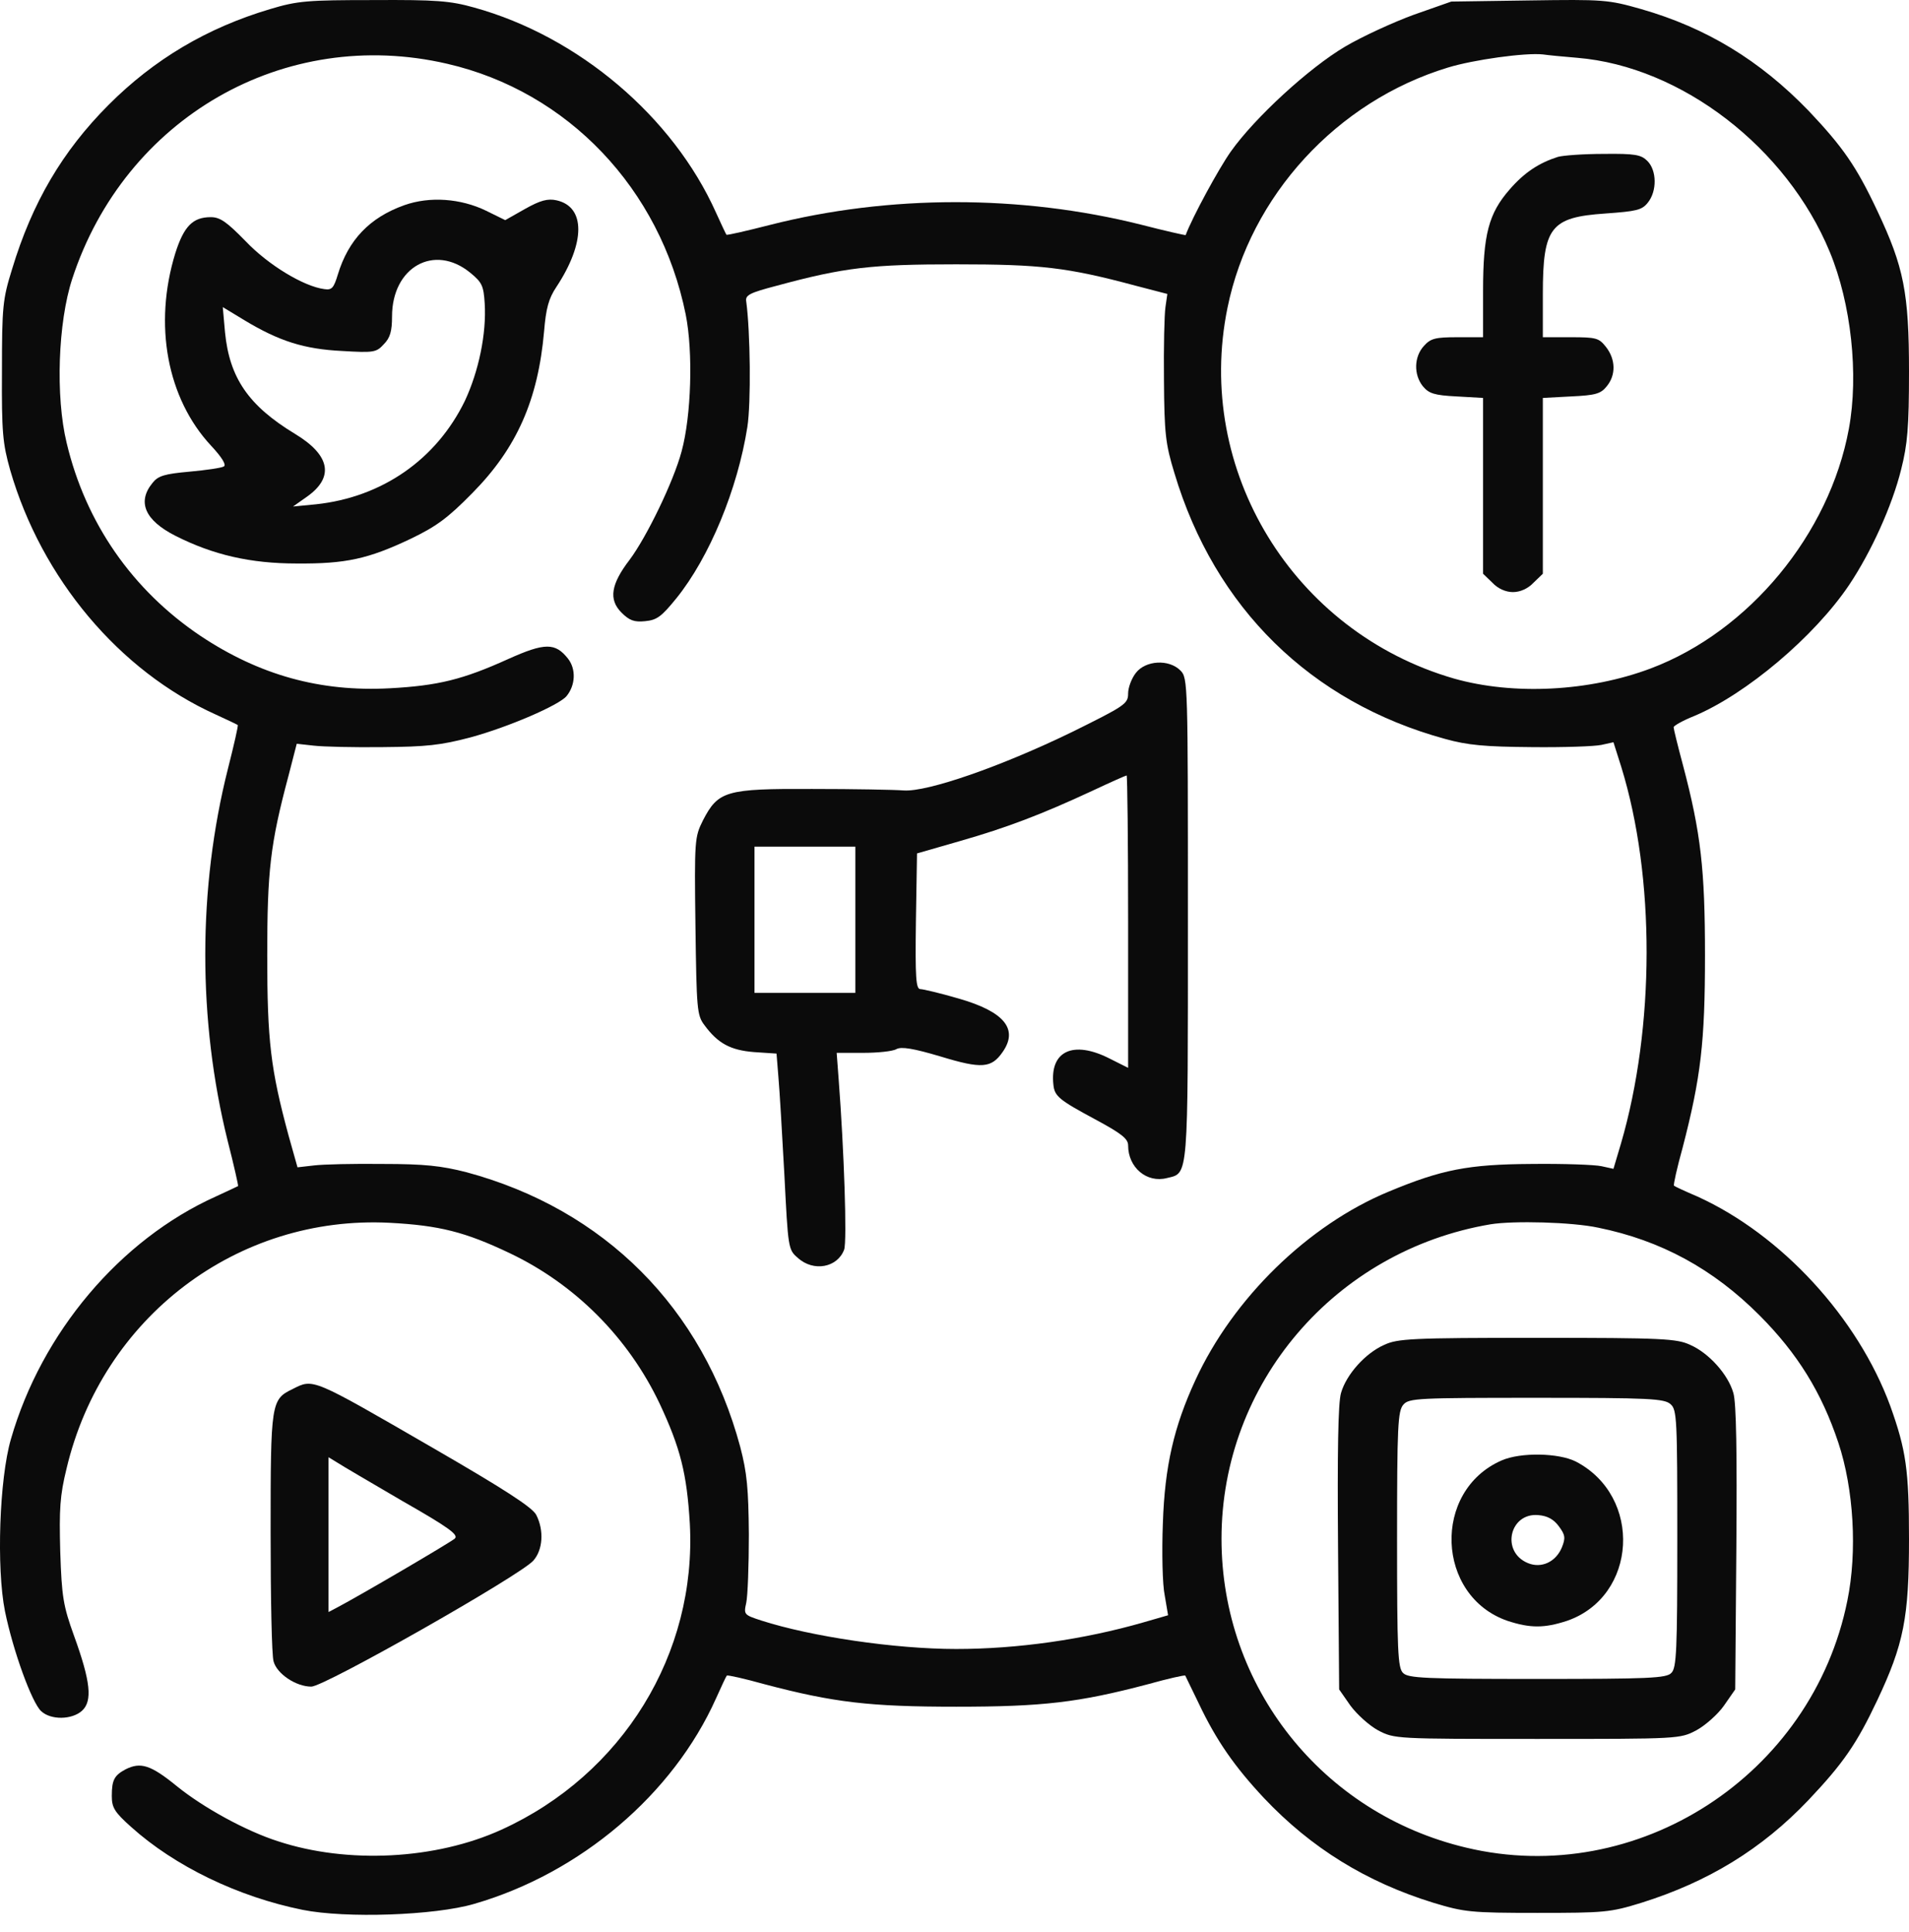 <svg xmlns="http://www.w3.org/2000/svg" width="83" height="84" viewBox="0 0 83 84" fill="none"><path d="M11.749 0.394C9.004 1.209 6.697 2.578 4.715 4.566C2.717 6.571 1.401 8.803 0.524 11.704C0.118 13.008 0.085 13.334 0.085 16.12C0.069 18.809 0.118 19.282 0.443 20.439C1.807 25.149 5.186 29.174 9.377 31.064C9.881 31.293 10.319 31.504 10.336 31.521C10.368 31.537 10.173 32.385 9.913 33.411C8.598 38.61 8.598 44.362 9.897 49.594C10.173 50.669 10.368 51.549 10.352 51.566C10.319 51.582 9.881 51.794 9.377 52.022C5.219 53.896 1.807 57.938 0.475 62.566C-0.029 64.293 -0.159 68.172 0.215 70.046C0.572 71.79 1.385 74.022 1.791 74.397C2.213 74.788 3.123 74.772 3.562 74.381C4.033 73.957 3.935 73.093 3.22 71.121C2.749 69.818 2.684 69.427 2.619 67.455C2.571 65.613 2.603 65.026 2.896 63.837C4.455 57.269 10.319 52.82 16.948 53.163C19.092 53.277 20.213 53.554 22.162 54.483C25.005 55.835 27.312 58.149 28.677 61.018C29.586 62.957 29.862 64.065 29.992 66.233C30.301 71.904 27.068 77.151 21.805 79.547C18.946 80.85 15.112 81.046 12.09 80.052C10.709 79.612 8.857 78.602 7.688 77.656C6.551 76.728 6.112 76.597 5.462 76.923C4.975 77.184 4.861 77.379 4.861 78.08C4.861 78.585 4.975 78.781 5.706 79.433C7.59 81.127 10.336 82.464 13.162 83.034C15.031 83.409 18.897 83.279 20.619 82.773C25.233 81.437 29.261 78.015 31.13 73.843C31.357 73.338 31.568 72.882 31.601 72.849C31.633 72.816 32.364 72.979 33.241 73.224C36.263 74.022 37.822 74.201 41.575 74.201C45.328 74.201 46.887 74.022 49.909 73.224C50.786 72.979 51.517 72.816 51.533 72.849C51.55 72.882 51.809 73.419 52.118 74.055C52.882 75.668 53.678 76.809 54.961 78.178C57.008 80.345 59.412 81.828 62.32 82.725C63.668 83.132 63.944 83.165 66.836 83.165C69.744 83.165 70.004 83.148 71.368 82.725C74.276 81.812 76.599 80.394 78.63 78.259C80.141 76.662 80.726 75.815 81.619 73.924C82.773 71.48 83 70.323 83 66.917C83 63.902 82.87 63.038 82.188 61.132C80.774 57.286 77.46 53.684 73.805 52.022C73.269 51.794 72.814 51.582 72.782 51.549C72.749 51.517 72.912 50.783 73.156 49.903C73.951 46.84 74.13 45.308 74.13 41.543C74.13 37.795 73.951 36.214 73.172 33.264C72.944 32.417 72.766 31.684 72.766 31.619C72.766 31.553 73.172 31.325 73.659 31.13C75.917 30.184 78.89 27.675 80.401 25.426C81.359 23.992 82.269 21.987 82.659 20.407C82.935 19.315 83 18.581 83 16.153C83 12.731 82.773 11.606 81.635 9.194C80.709 7.223 80.125 6.391 78.63 4.811C76.518 2.627 74.195 1.209 71.352 0.394C69.923 -0.013 69.728 -0.029 66.479 0.019L63.1 0.068L61.475 0.639C60.582 0.965 59.233 1.584 58.486 2.024C56.91 2.953 54.555 5.12 53.515 6.587C52.995 7.32 51.842 9.439 51.55 10.221C51.55 10.237 50.672 10.042 49.6 9.765C44.385 8.461 38.651 8.461 33.469 9.781C32.445 10.042 31.601 10.237 31.584 10.205C31.568 10.188 31.357 9.748 31.13 9.243C29.261 5.071 25.151 1.584 20.619 0.329C19.579 0.036 18.962 -0.013 16.233 0.003C13.374 0.003 12.935 0.036 11.749 0.394ZM19.449 2.774C24.68 3.98 28.709 8.2 29.814 13.676C30.139 15.306 30.057 18.076 29.635 19.624C29.277 20.96 28.108 23.356 27.377 24.334C26.565 25.393 26.451 26.061 27.02 26.632C27.361 26.974 27.572 27.055 28.043 27.007C28.563 26.958 28.758 26.811 29.407 26.012C30.853 24.22 32.072 21.254 32.494 18.565C32.657 17.522 32.624 14.426 32.445 13.106C32.397 12.829 32.592 12.731 33.777 12.421C36.718 11.623 37.904 11.492 41.575 11.492C45.246 11.492 46.4 11.623 49.373 12.421L50.754 12.78L50.672 13.35C50.624 13.66 50.591 15.094 50.607 16.528C50.624 18.842 50.672 19.298 51.062 20.569C52.817 26.436 56.992 30.527 62.824 32.124C63.815 32.401 64.578 32.466 66.593 32.482C67.973 32.498 69.338 32.45 69.63 32.385L70.15 32.27L70.491 33.346C71.97 38.137 71.953 44.656 70.475 49.724L70.15 50.816L69.63 50.702C69.338 50.637 67.973 50.588 66.593 50.604C63.831 50.62 62.677 50.849 60.371 51.81C56.878 53.26 53.613 56.438 51.972 60.007C51.046 62.012 50.64 63.739 50.559 66.233C50.51 67.487 50.542 68.905 50.64 69.361L50.786 70.225L49.714 70.535C47.115 71.284 44.223 71.692 41.575 71.692C38.911 71.692 35.272 71.154 33.095 70.453C32.348 70.209 32.332 70.192 32.445 69.687C32.51 69.394 32.559 68.058 32.559 66.721C32.543 64.717 32.478 64.032 32.185 62.908C30.561 56.862 26.272 52.576 20.278 50.963C19.189 50.685 18.458 50.604 16.639 50.604C15.388 50.588 14.04 50.62 13.65 50.669L12.935 50.751L12.545 49.365C11.765 46.481 11.619 45.242 11.619 41.543C11.619 37.86 11.749 36.703 12.545 33.721L12.902 32.336L13.633 32.417C14.04 32.466 15.388 32.498 16.639 32.482C18.54 32.466 19.157 32.401 20.456 32.059C22.13 31.602 24.306 30.657 24.631 30.266C25.021 29.793 25.054 29.093 24.696 28.636C24.144 27.936 23.689 27.936 22.097 28.652C20.115 29.549 19.043 29.81 16.948 29.924C13.926 30.087 11.278 29.353 8.711 27.642C5.755 25.654 3.724 22.737 2.896 19.249C2.408 17.229 2.522 14.018 3.139 12.128C5.43 5.12 12.366 1.128 19.449 2.774ZM68.574 2.513C73.107 2.888 77.688 6.424 79.556 10.954C80.482 13.187 80.823 16.283 80.385 18.646C79.54 23.226 76.047 27.447 71.775 29.06C69.094 30.07 65.796 30.233 63.214 29.5C56.228 27.479 51.923 20.439 53.369 13.383C54.36 8.51 58.129 4.403 62.954 2.937C64.075 2.594 66.316 2.285 67.08 2.366C67.307 2.399 67.973 2.464 68.574 2.513ZM69.484 53.374C72.213 53.928 74.488 55.167 76.502 57.188C78.143 58.834 79.199 60.529 79.93 62.729C80.596 64.733 80.758 67.455 80.32 69.59C78.793 77.184 71.19 82.105 63.75 80.329C57.479 78.846 53.109 73.322 53.109 66.901C53.109 60.138 58.048 54.369 64.805 53.228C65.813 53.065 68.347 53.13 69.484 53.374Z" fill="#0B0B0B"></path><path d="M17.581 8.92C16.07 9.457 15.144 10.435 14.689 11.934C14.511 12.521 14.429 12.619 14.104 12.57C13.211 12.456 11.668 11.527 10.677 10.484C9.864 9.653 9.572 9.441 9.166 9.441C8.386 9.441 7.996 9.832 7.623 11.006C6.664 14.118 7.265 17.329 9.182 19.382C9.653 19.887 9.848 20.213 9.735 20.278C9.637 20.343 8.955 20.441 8.24 20.506C7.152 20.604 6.875 20.686 6.632 20.995C5.949 21.826 6.307 22.625 7.623 23.293C9.263 24.124 10.888 24.499 12.902 24.499C15.03 24.515 16.005 24.304 17.857 23.424C18.978 22.886 19.482 22.511 20.538 21.435C22.471 19.48 23.397 17.378 23.657 14.395C23.738 13.418 23.852 12.977 24.193 12.472C25.46 10.549 25.46 8.985 24.193 8.708C23.819 8.626 23.494 8.708 22.828 9.083L21.967 9.571L21.139 9.164C20.034 8.626 18.686 8.528 17.581 8.92ZM20.44 11.853C20.96 12.277 21.025 12.423 21.074 13.189C21.155 14.509 20.814 16.139 20.213 17.426C18.978 19.969 16.622 21.615 13.747 21.924L12.74 22.022L13.341 21.598C14.543 20.751 14.364 19.789 12.821 18.86C10.807 17.638 9.978 16.432 9.783 14.444L9.686 13.352L10.628 13.923C12.139 14.835 13.227 15.178 14.868 15.259C16.249 15.341 16.363 15.324 16.687 14.966C16.964 14.689 17.045 14.395 17.045 13.76C17.045 11.608 18.881 10.582 20.44 11.853Z" fill="#0B0B0B"></path><path d="M49.39 29.249C49.195 29.494 49.049 29.901 49.049 30.145C49.049 30.602 48.919 30.683 46.579 31.84C43.525 33.323 40.341 34.431 39.302 34.366C38.895 34.334 37.108 34.301 35.322 34.301C31.553 34.285 31.228 34.383 30.562 35.67C30.204 36.387 30.188 36.517 30.237 40.266C30.286 43.867 30.302 44.144 30.627 44.568C31.212 45.366 31.764 45.66 32.787 45.741L33.762 45.806L33.843 46.817C33.892 47.355 34.006 49.278 34.103 51.07C34.266 54.264 34.266 54.33 34.688 54.688C35.37 55.307 36.41 55.112 36.702 54.33C36.832 53.971 36.702 50.027 36.459 46.866L36.377 45.774H37.531C38.148 45.774 38.814 45.709 38.977 45.611C39.188 45.497 39.708 45.578 40.91 45.937C42.681 46.475 43.103 46.442 43.59 45.741C44.289 44.747 43.672 43.981 41.673 43.411C40.894 43.183 40.13 43.003 40.016 43.003C39.822 43.003 39.789 42.498 39.822 40.054L39.87 37.104L41.738 36.566C43.785 35.98 45.28 35.409 47.489 34.383C48.285 34.008 48.951 33.714 48.984 33.714C49.016 33.714 49.049 36.583 49.049 40.07V46.426L48.236 46.018C46.661 45.22 45.637 45.692 45.8 47.159C45.848 47.664 46.06 47.827 47.603 48.658C48.756 49.278 49.049 49.506 49.049 49.799C49.049 50.761 49.861 51.445 50.738 51.217C51.68 50.989 51.648 51.364 51.648 39.956C51.648 29.689 51.648 29.477 51.323 29.151C50.819 28.646 49.812 28.711 49.39 29.249ZM37.19 39.989V43.166H34.997H32.804V39.989V36.811H34.997H37.19V39.989Z" fill="#0B0B0B"></path><path d="M67.73 6.822C66.917 7.083 66.284 7.49 65.634 8.24C64.724 9.283 64.481 10.195 64.481 12.656V14.661H63.376C62.417 14.661 62.206 14.709 61.914 15.035C61.475 15.508 61.459 16.29 61.865 16.795C62.125 17.105 62.352 17.186 63.327 17.235L64.481 17.301V21.13V24.944L64.887 25.335C65.13 25.596 65.472 25.742 65.78 25.742C66.089 25.742 66.43 25.596 66.674 25.335L67.08 24.944V21.13V17.301L68.314 17.235C69.37 17.186 69.598 17.121 69.858 16.795C70.264 16.306 70.248 15.622 69.825 15.084C69.517 14.693 69.403 14.661 68.282 14.661H67.08V12.786C67.08 9.869 67.421 9.446 69.793 9.283C71.157 9.185 71.385 9.136 71.645 8.81C72.051 8.305 72.035 7.409 71.628 7.001C71.352 6.724 71.092 6.675 69.728 6.691C68.85 6.691 67.957 6.757 67.73 6.822Z" fill="#0B0B0B"></path><path d="M60.174 58.474C59.362 58.832 58.533 59.761 58.306 60.56C58.176 60.983 58.143 63.151 58.176 67.323L58.224 73.45L58.712 74.151C58.988 74.526 59.524 75.015 59.914 75.227C60.629 75.602 60.661 75.602 66.834 75.602C73.007 75.602 73.04 75.602 73.755 75.227C74.145 75.015 74.697 74.526 74.957 74.151L75.444 73.45L75.493 67.323C75.525 63.184 75.493 60.983 75.363 60.56C75.136 59.761 74.307 58.832 73.495 58.474C72.91 58.197 72.309 58.164 66.834 58.164C61.36 58.164 60.759 58.197 60.174 58.474ZM72.634 61.049C72.91 61.293 72.926 61.684 72.926 66.899C72.926 71.756 72.894 72.522 72.666 72.733C72.455 72.962 71.692 72.994 66.834 72.994C61.977 72.994 61.214 72.962 61.002 72.733C60.775 72.522 60.742 71.756 60.742 66.932C60.742 61.978 60.775 61.342 61.019 61.065C61.262 60.788 61.652 60.772 66.802 60.772C71.724 60.772 72.358 60.804 72.634 61.049Z" fill="#0B0B0B"></path><path d="M65.293 63.492C62.255 64.812 62.434 69.391 65.537 70.466C66.528 70.792 67.145 70.792 68.136 70.466C71.19 69.407 71.434 65.056 68.51 63.54C67.762 63.166 66.121 63.133 65.293 63.492ZM67.778 66.36C68.055 66.735 68.071 66.865 67.909 67.272C67.648 67.908 67.015 68.201 66.43 67.957C65.244 67.468 65.634 65.757 66.885 65.871C67.275 65.903 67.551 66.05 67.778 66.36Z" fill="#0B0B0B"></path><path d="M12.724 60.389C11.782 60.845 11.766 60.975 11.766 66.63C11.766 69.466 11.814 71.992 11.896 72.236C12.042 72.774 12.87 73.328 13.536 73.328C14.105 73.328 22.601 68.504 23.186 67.853C23.608 67.38 23.657 66.532 23.316 65.864C23.153 65.538 21.919 64.74 18.816 62.947C13.52 59.883 13.634 59.932 12.724 60.389ZM17.5 65.261C19.498 66.402 19.953 66.728 19.774 66.891C19.596 67.054 15.648 69.368 14.657 69.889L14.284 70.085V66.712V63.355L14.657 63.583C14.852 63.713 16.136 64.463 17.5 65.261Z" fill="#0B0B0B"></path></svg>